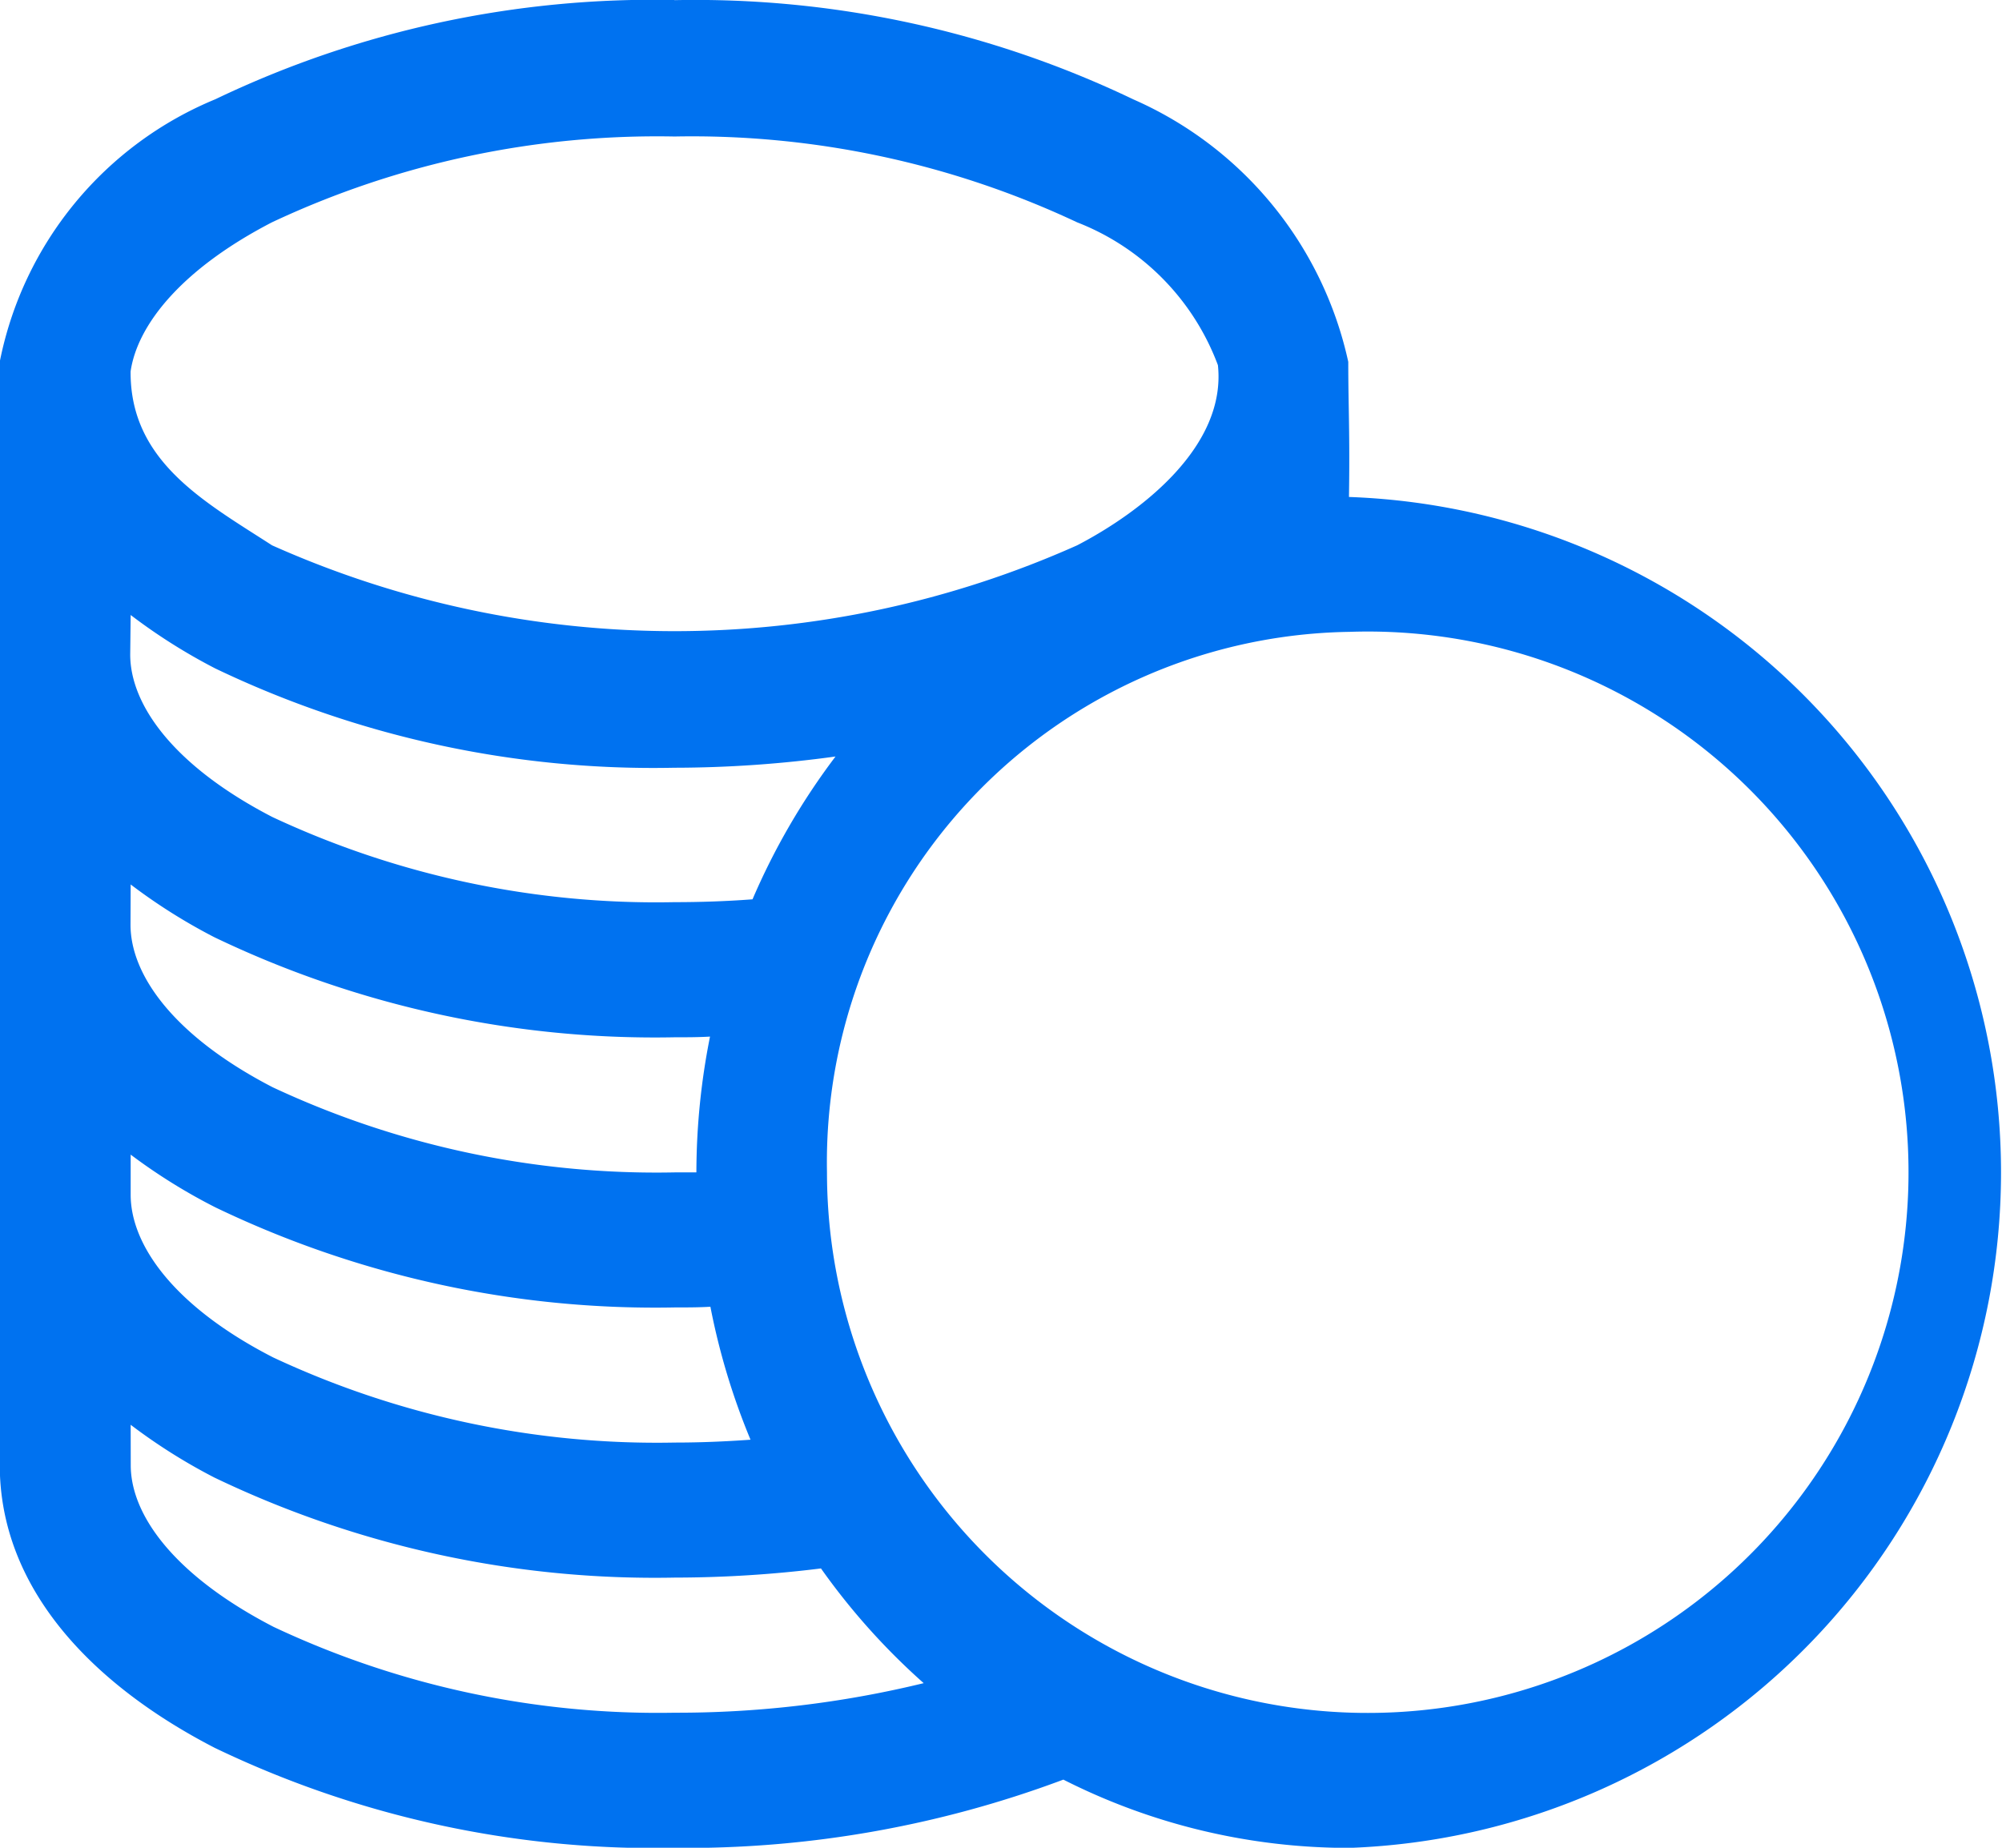 <svg xmlns="http://www.w3.org/2000/svg" width="26" height="24" viewBox="0 0 26 24">
  <path id="Path_68" data-name="Path 68" d="M101.164,50.227A13.165,13.165,0,0,0,95.2,51.516a4.67,4.67,0,0,0-2.8,3.409v14.33c0,1.605,1.2,2.853,2.791,3.674a13.179,13.179,0,0,0,5.97,1.3,13.977,13.977,0,0,0,5.052-.887,8.2,8.2,0,0,0,3.709.887,8.779,8.779,0,0,0,0-17.547c.013-.822-.009-1.175-.009-1.755a4.852,4.852,0,0,0-2.791-3.409,13.164,13.164,0,0,0-5.961-1.289Zm0,1.773a11.761,11.761,0,0,1,5.228,1.115,3.184,3.184,0,0,1,1.828,1.855c.112,1.049-.982,1.9-1.828,2.34a12.814,12.814,0,0,1-10.456,0c-.876-.566-1.844-1.088-1.837-2.258.088-.606.662-1.33,1.837-1.938A11.761,11.761,0,0,1,101.164,52ZM94.1,58.215a7.434,7.434,0,0,0,1.1.695,13.167,13.167,0,0,0,5.961,1.289,15.43,15.43,0,0,0,2.093-.146,8.848,8.848,0,0,0-1.078,1.855c-.33.025-.672.037-1.016.037a11.76,11.76,0,0,1-5.22-1.106c-1.278-.661-1.846-1.455-1.846-2.111Zm15.826.219a7.023,7.023,0,1,1-6.783,7.019A6.891,6.891,0,0,1,109.925,58.434ZM94.1,61.715a7.393,7.393,0,0,0,1.086.685,13.215,13.215,0,0,0,5.979,1.3c.156,0,.306,0,.459-.009a9.052,9.052,0,0,0-.177,1.764c-.094,0-.188,0-.283,0a11.759,11.759,0,0,1-5.22-1.106c-1.278-.661-1.846-1.455-1.846-2.111Zm0,3.509a7.425,7.425,0,0,0,1.1.685,13.175,13.175,0,0,0,5.97,1.3c.155,0,.308,0,.459-.009a8.914,8.914,0,0,0,.521,1.727c-.319.023-.648.037-.98.037a11.76,11.76,0,0,1-5.22-1.106C94.666,67.2,94.1,66.4,94.1,65.745Zm0,3.509a7.393,7.393,0,0,0,1.086.685,13.215,13.215,0,0,0,5.979,1.3,15.49,15.49,0,0,0,1.9-.119,8.73,8.73,0,0,0,1.334,1.49,13.512,13.512,0,0,1-3.232.384,11.715,11.715,0,0,1-5.211-1.115c-1.279-.661-1.855-1.446-1.855-2.1Z" transform="translate(-92.403 -50.227)" fill="#0072f0"/>
</svg>
